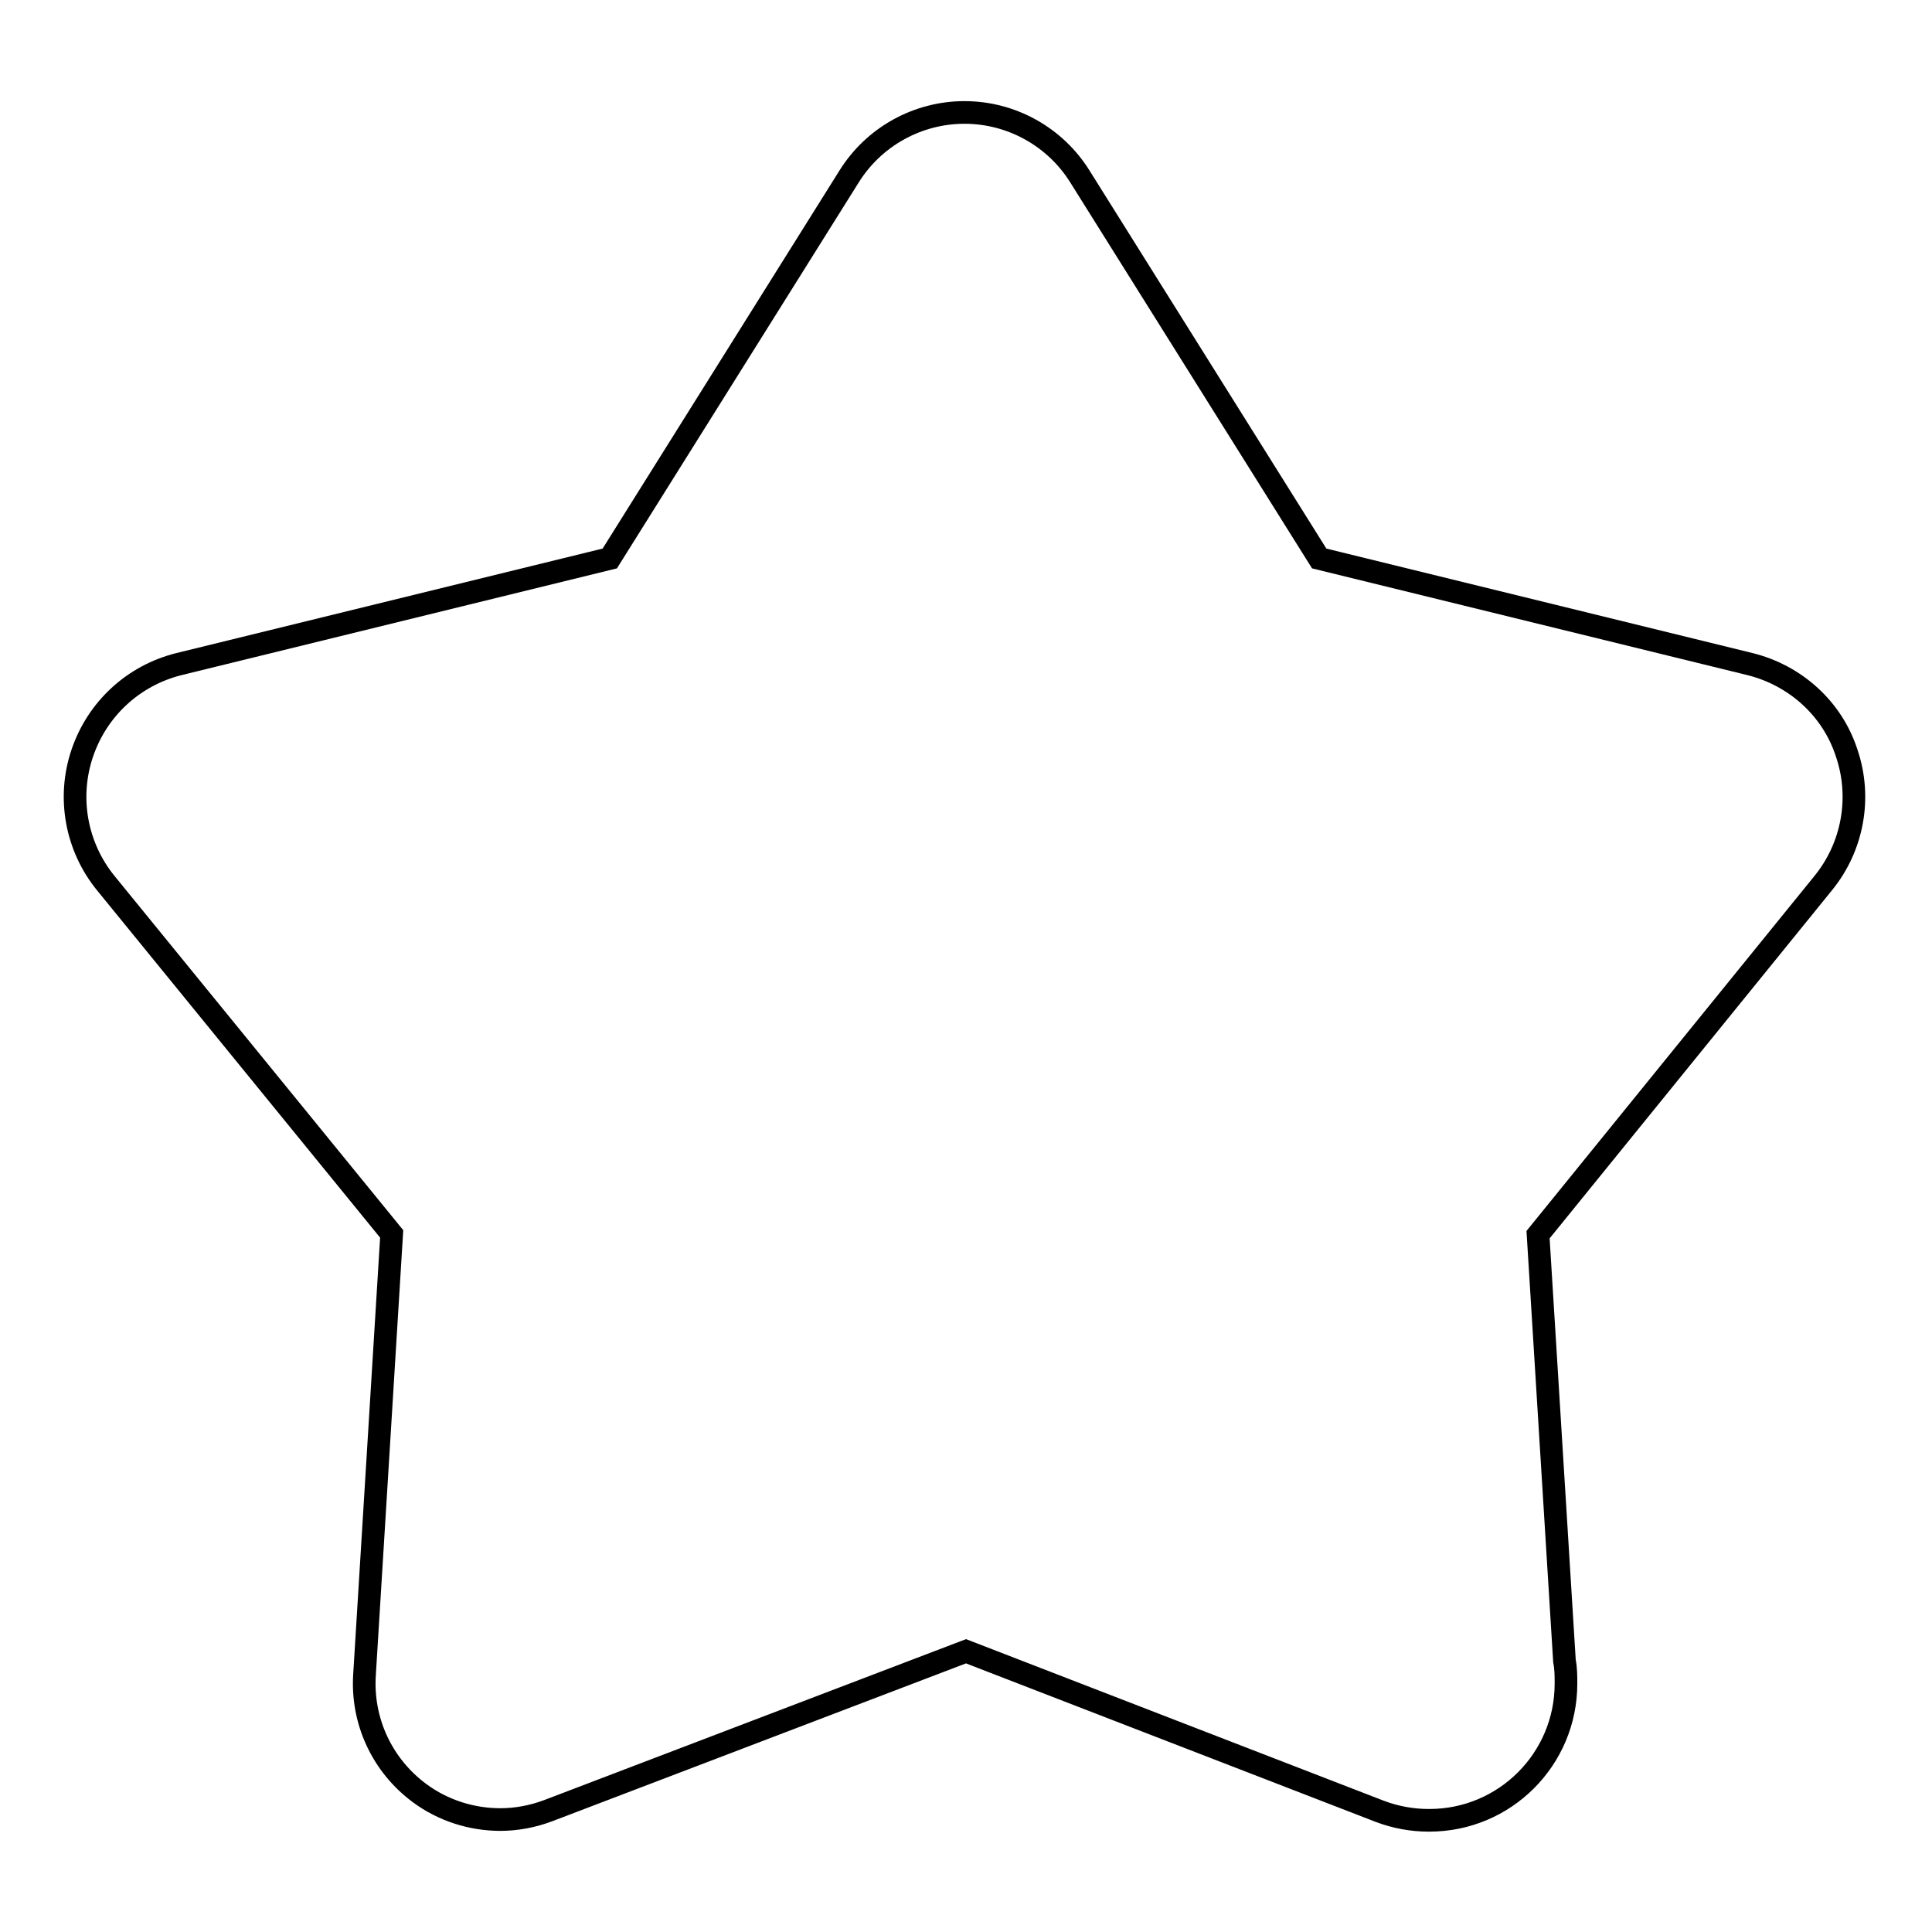 <?xml version="1.0" encoding="utf-8"?>
<!-- Svg Vector Icons : http://www.onlinewebfonts.com/icon -->
<!DOCTYPE svg PUBLIC "-//W3C//DTD SVG 1.1//EN" "http://www.w3.org/Graphics/SVG/1.1/DTD/svg11.dtd">
<svg version="1.1" xmlns="http://www.w3.org/2000/svg" xmlns:xlink="http://www.w3.org/1999/xlink" x="0px" y="0px" viewBox="0 0 256 256" enable-background="new 0 0 256 256" xml:space="preserve">
<g><g><path stroke-width="3" fill-opacity="0" stroke="#000000"  d="M66.3,241.1c-3.8,0-7.6-1.2-10.7-3.5c-5-3.7-7.7-9.6-7.3-15.7l3.6-58.4L14,117c-3.9-4.8-5.1-11.3-3.1-17.2c2-5.9,6.8-10.3,12.8-11.8l57.1-14l31.7-50.6c3.3-5.3,9.1-8.5,15.3-8.5c6.2,0,12,3.2,15.3,8.5l31.7,50.6l57.1,14c6,1.5,10.9,5.9,12.8,11.8c2,5.9,0.8,12.4-3.1,17.2l-37.8,46.6l3.5,56.5c0.2,1,0.2,2,0.2,3c0,10-8.1,18.1-18.1,18.1c0,0,0,0-0.1,0c-2.2,0-4.4-0.4-6.5-1.2L128,218.8l-55.3,21.1C70.6,240.7,68.4,241.1,66.3,241.1z"/></g></g>
</svg>